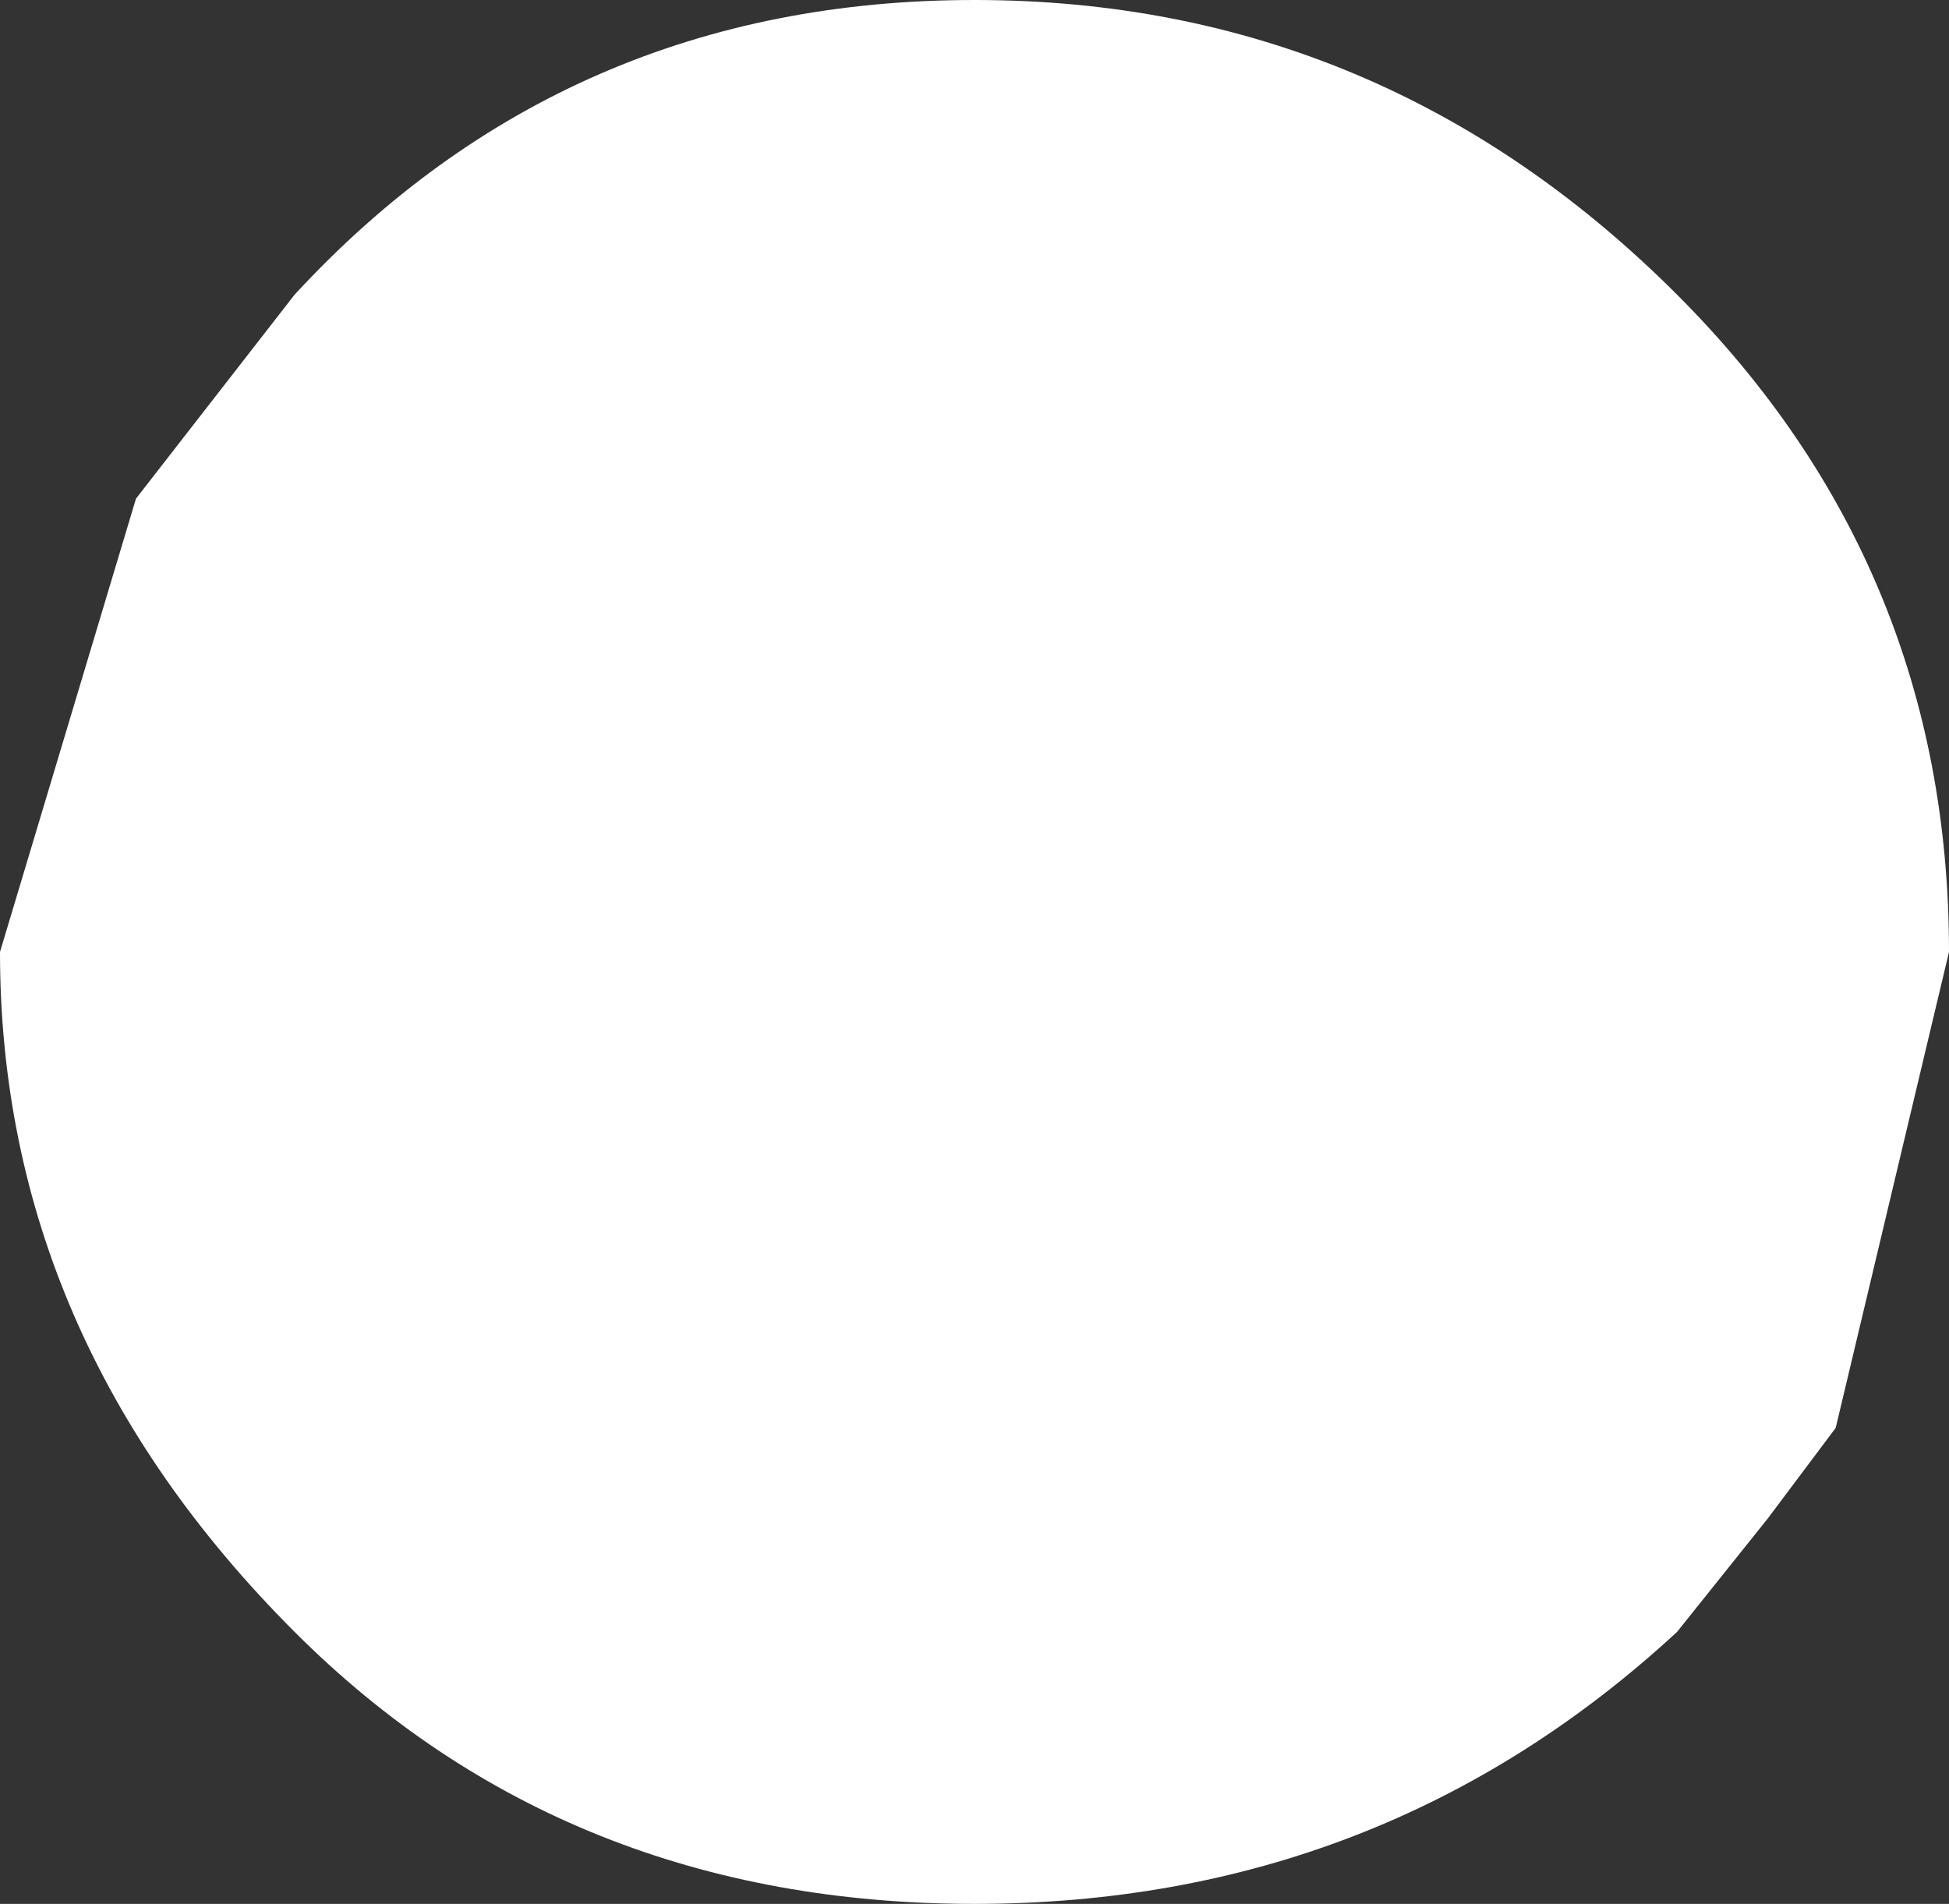 <?xml version="1.0" encoding="UTF-8" standalone="no"?>
<svg xmlns:xlink="http://www.w3.org/1999/xlink" height="4.2px" width="4.3px" xmlns="http://www.w3.org/2000/svg">
  <rect width="100%" height="100%" fill="#333333" stroke="none"/>
  <g transform="matrix(1.0, 0.0, 0.0, 1.0, 2.15, 2.1)">
    <path d="M0.0 -2.1 Q0.9 -2.1 1.55 -1.45 2.15 -0.85 2.15 0.0 L1.9 1.05 1.75 1.25 1.55 1.5 Q0.9 2.1 0.0 2.1 -0.9 2.1 -1.5 1.5 -2.15 0.85 -2.15 0.0 L-1.85 -1.0 -1.5 -1.45 Q-0.9 -2.1 0.0 -2.1" fill="#ffffff" fill-rule="evenodd" stroke="none"/>
  </g>
</svg>
